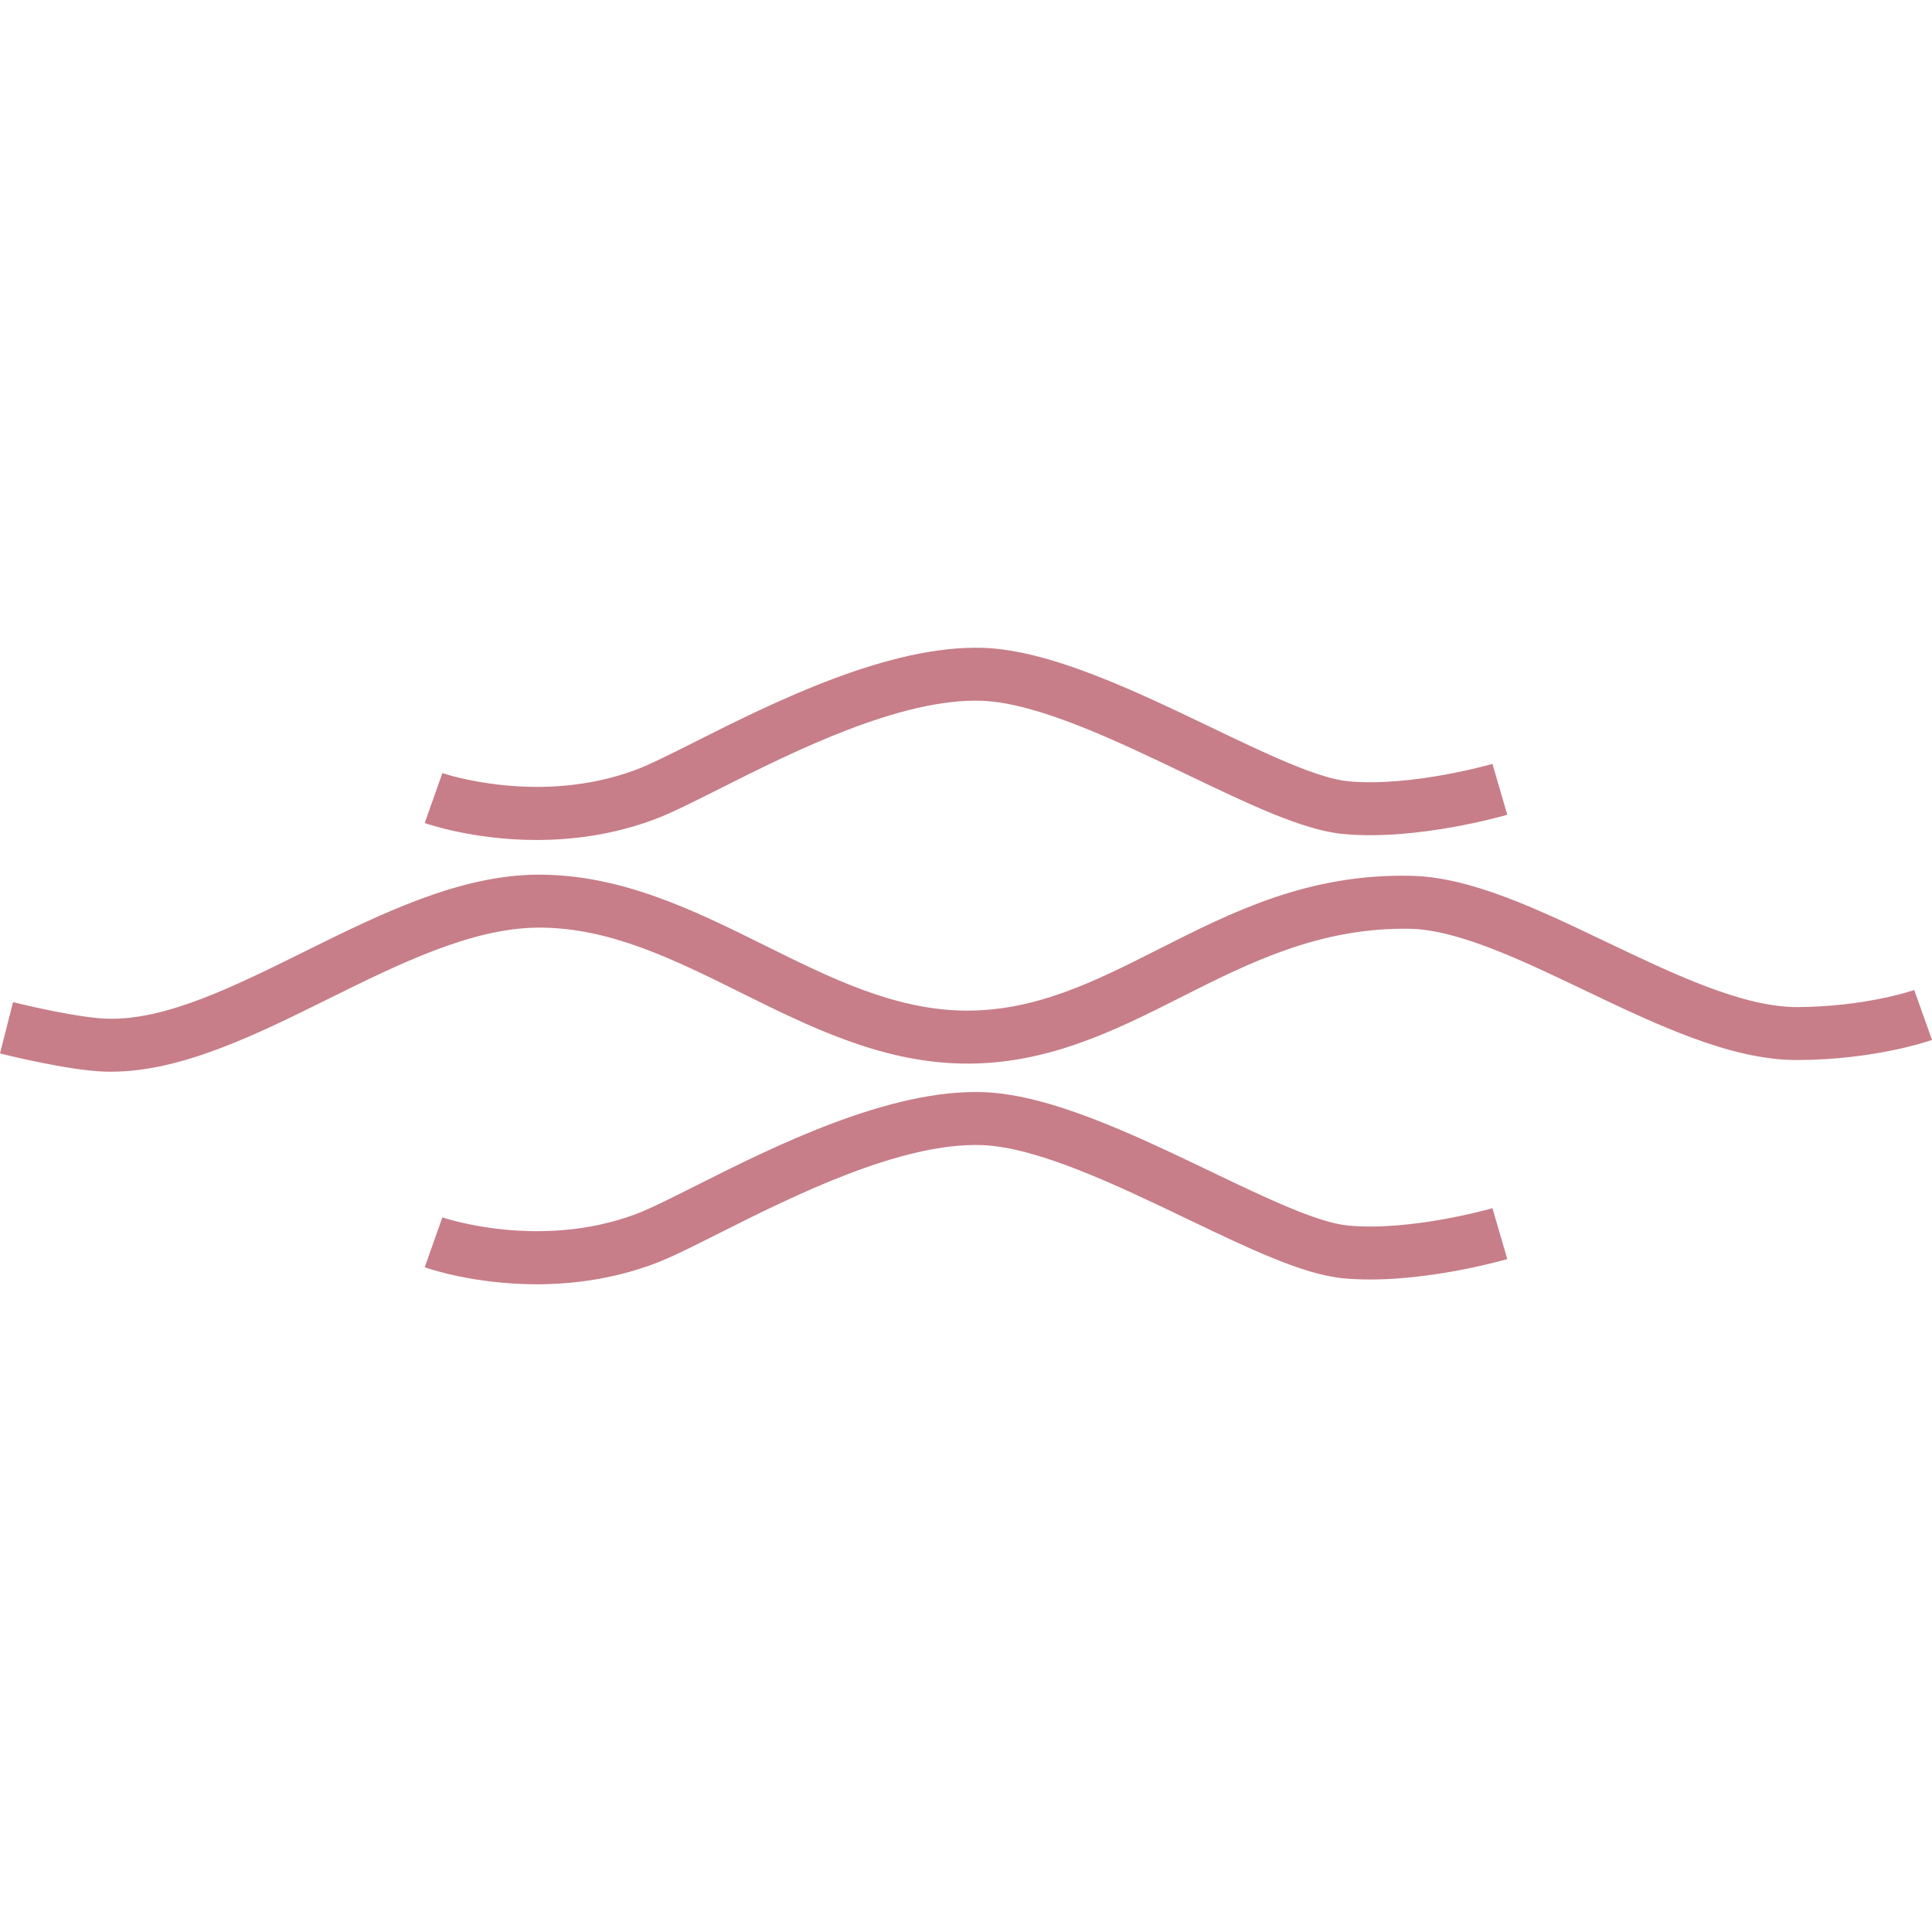<svg xmlns="http://www.w3.org/2000/svg" version="1.1" xmlns:xlink="http://www.w3.org/1999/xlink" xmlns:svgjs="http://svgjs.dev/svgjs" width="2000px" height="2000px"><svg xmlns="http://www.w3.org/2000/svg" xml:space="preserve" width="2000px" height="2000px" version="1.1" style="shape-rendering:geometricPrecision; text-rendering:geometricPrecision; image-rendering:optimizeQuality; fill-rule:evenodd; clip-rule:evenodd" viewBox="0 0 2000 2000" xmlns:xlink="http://www.w3.org/1999/xlink" xmlns:xodm="http://www.corel.com/coreldraw/odm/2003">
 <defs>
  <style type="text/css">
   
    .fil0 {fill:#C77E89;fill-rule:nonzero}
   
  </style>
 </defs>
 <g id="SvgjsG1003">
  <path class="fil0" d="M555.57 869.55c-65.24,0 -112.85,-16.49 -115.91,-17.57l18.28 -51.69c0.98,0.34 100.13,34.15 200.4,-3.43 14.29,-5.34 36.55,-16.55 62.35,-29.53 79.57,-40.05 200.06,-100.33 298.26,-96.64 68.87,2.74 156.14,44.58 233.14,81.5 57.43,27.54 111.71,53.57 143.51,56.58 65.29,6.17 148.56,-17.74 149.38,-17.98l15.36 52.66c-3.83,1.11 -94.08,27.09 -169.87,19.9 -41.59,-3.93 -97.42,-30.7 -162.09,-61.72 -72.23,-34.63 -154.06,-73.87 -211.6,-76.16 -84.53,-3.23 -196.91,53.34 -271.45,90.83 -28.33,14.25 -50.7,25.53 -67.75,31.91 -43.03,16.12 -85.3,21.34 -122.01,21.34z"></path>
  <path class="fil0" d="M555.57 1329.48c-65.24,0 -112.85,-16.48 -115.91,-17.58l18.28 -51.68c0.98,0.34 100.13,34.17 200.4,-3.42 14.29,-5.35 36.55,-16.57 62.35,-29.54 79.57,-40.04 200.06,-100.5 298.26,-96.64 68.87,2.75 156.14,44.58 233.14,81.5 57.43,27.55 111.71,53.57 143.51,56.58 65.29,6.15 148.56,-17.73 149.38,-17.97l15.36 52.66c-3.83,1.1 -94.08,27.06 -169.87,19.9 -41.59,-3.94 -97.42,-30.71 -162.09,-61.73 -72.23,-34.63 -154.06,-73.87 -211.6,-76.16 -84.53,-3.08 -196.91,53.34 -271.45,90.82 -28.33,14.26 -50.7,25.52 -67.75,31.93 -43.03,16.11 -85.3,21.33 -122.01,21.33z"></path>
  <path class="fil0" d="M114.87 1109.43c-1.81,0 -3.62,-0.01 -5.42,-0.06 -38.86,-1.03 -106.58,-18.14 -109.45,-18.88l13.51 -53.13c17.89,4.54 70.23,16.47 97.39,17.2 60.5,1.76 130.22,-32.79 203.82,-69.24 78.67,-38.93 160.04,-79.22 241.33,-79.88 86.6,-0.54 162.16,36.8 235.24,73.05 68.43,33.94 133.09,66.01 204.49,67.64 74.67,1.61 136.99,-29.84 203.03,-63.25 76.39,-38.63 155.22,-78.76 262.29,-76.22 61.36,1.33 129.92,34.1 202.5,68.78 69.03,32.99 140.39,67.08 196.52,67.08l0.66 0c70.9,-0.35 120.35,-17.48 120.83,-17.66l18.39 51.65c-2.31,0.85 -58.12,20.45 -138.94,20.84 -69.17,0.37 -146.2,-36.67 -221.09,-72.42 -64.17,-30.68 -130.49,-62.39 -180.07,-63.46 -92.89,-1.76 -165.96,34.77 -236.34,70.34 -69.19,34.98 -141.11,71.2 -229.03,69.14 -83.59,-1.92 -156.8,-38.24 -227.59,-73.35 -69.8,-34.62 -135.75,-67.33 -208.49,-67.33l-1.95 0c-68.72,0.56 -144.33,37.99 -217.46,74.2 -74.48,36.86 -151.43,74.96 -224.17,74.96z"></path>
 </g>
</svg><style>@media (prefers-color-scheme: light) { :root { filter: none; } }
@media (prefers-color-scheme: dark) { :root { filter: none; } }
</style></svg>